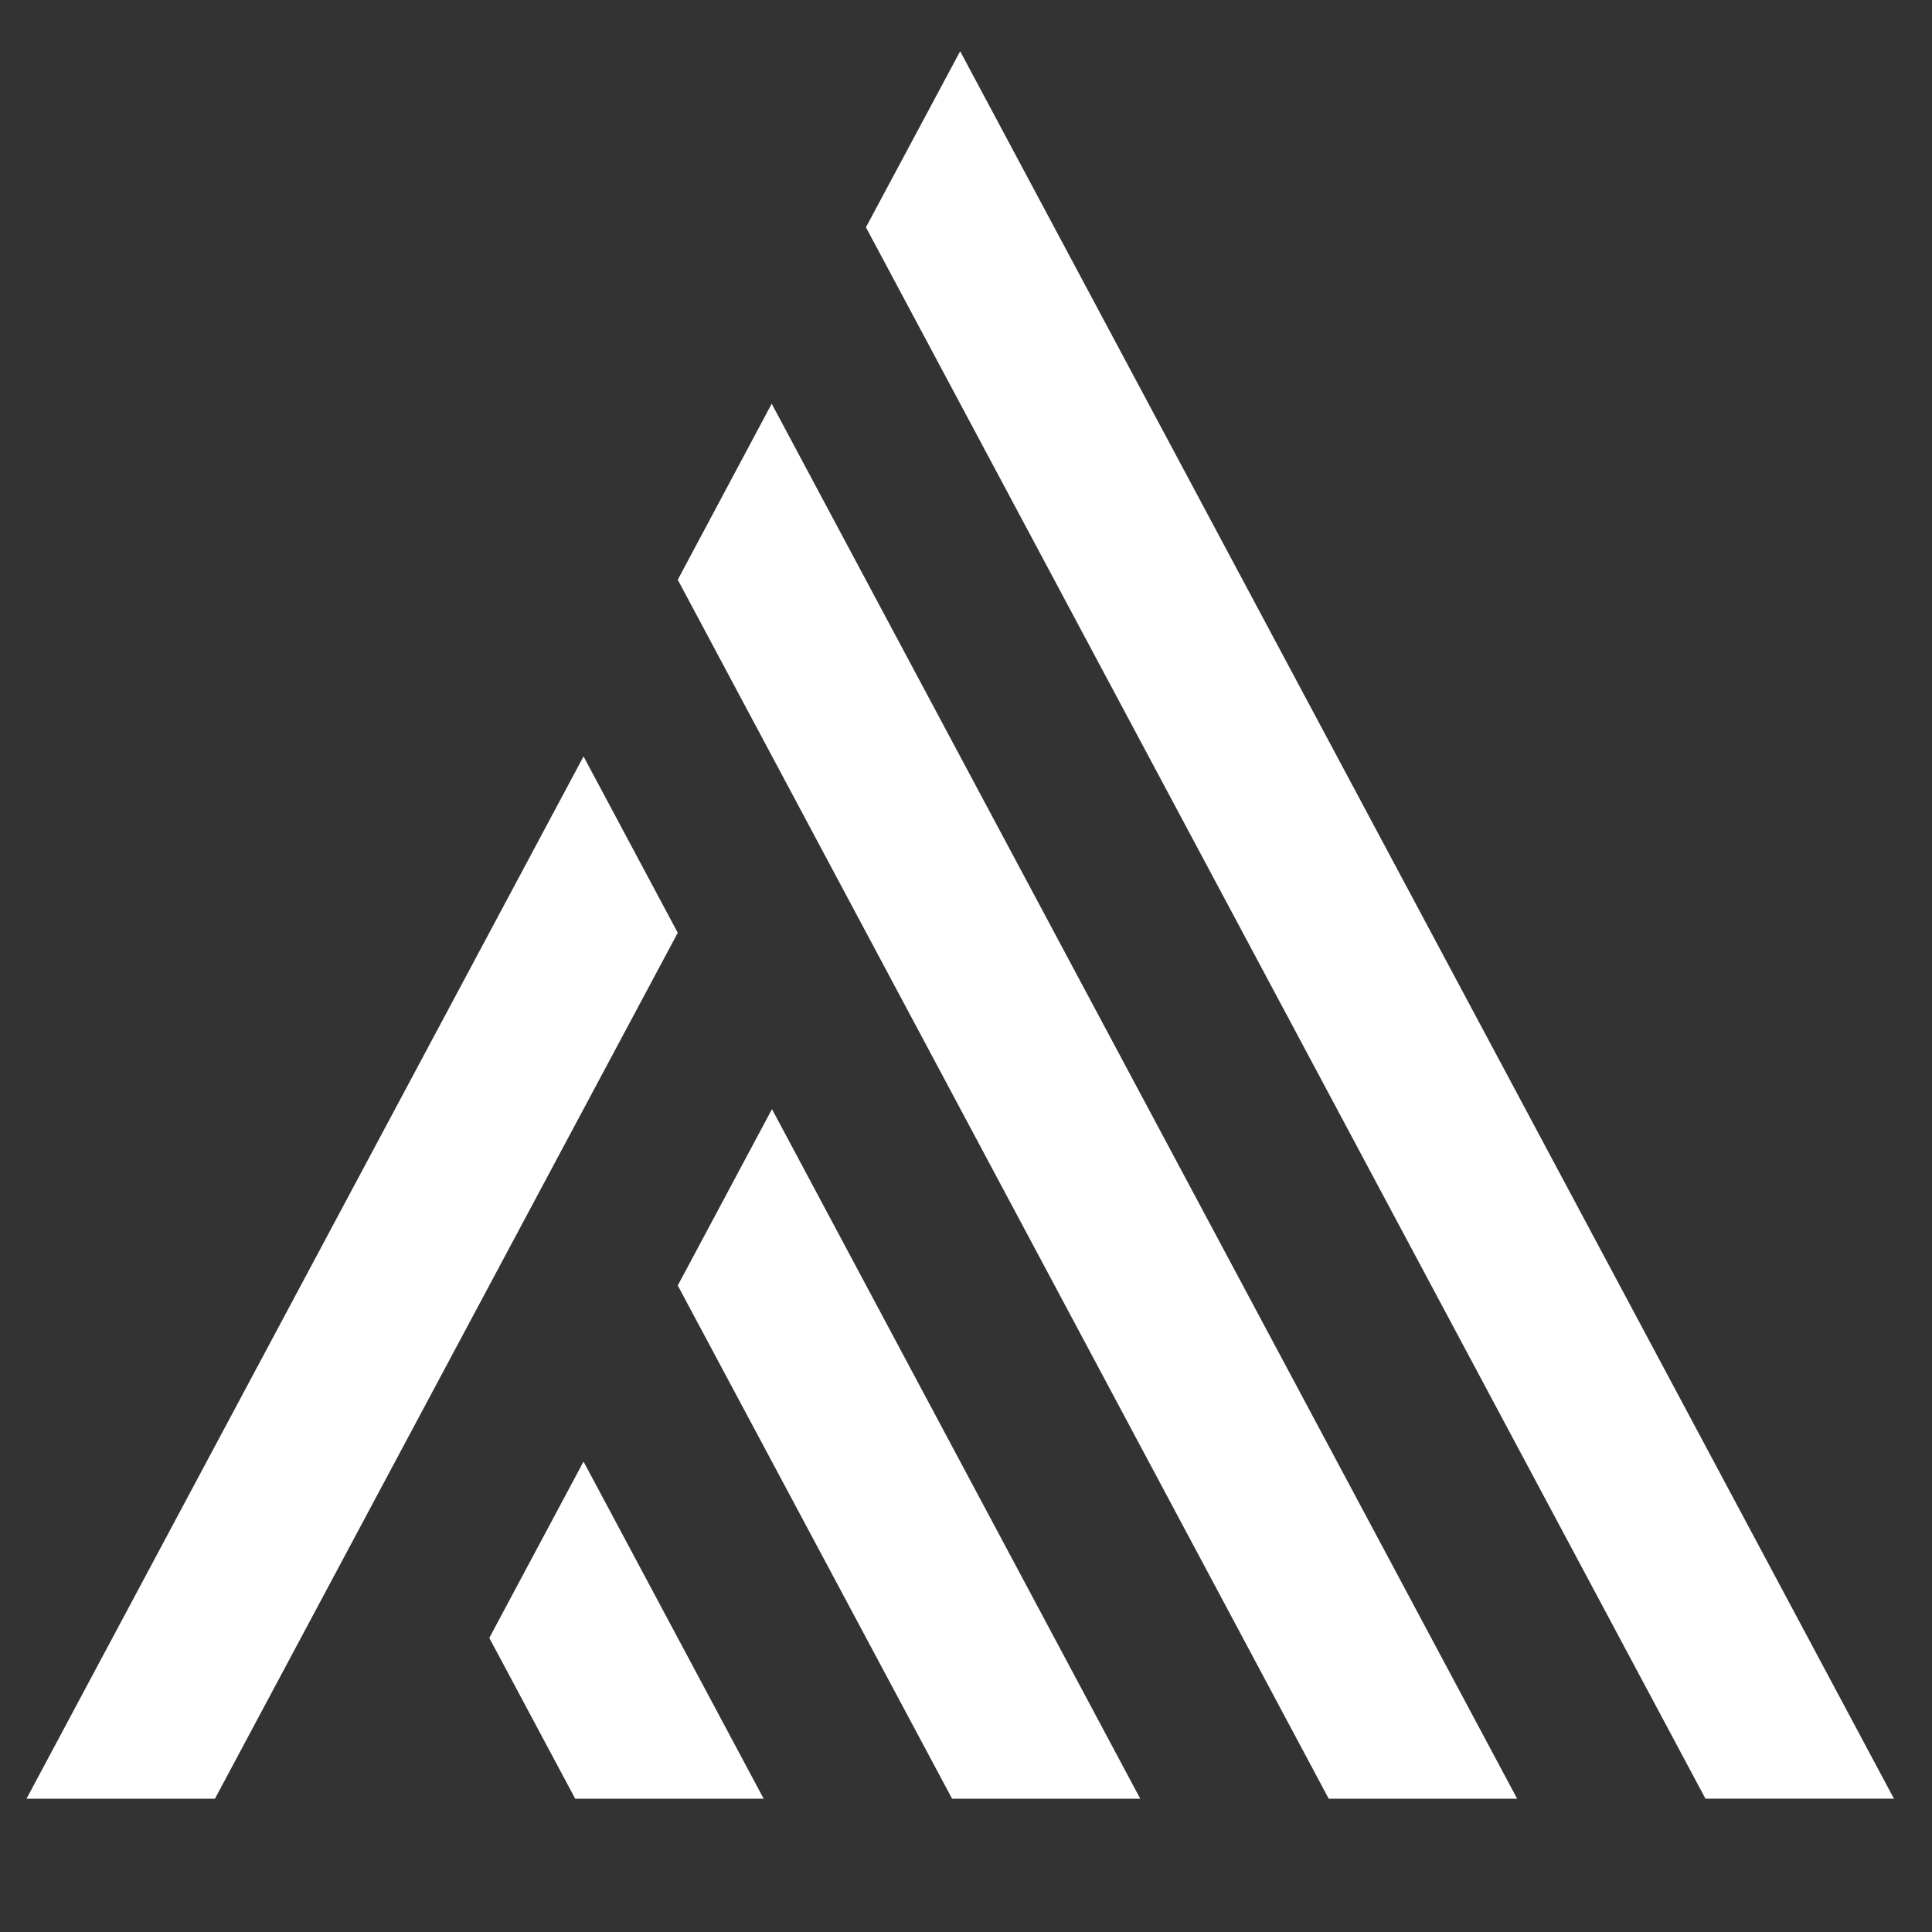 <?xml version="1.0" encoding="UTF-8" standalone="no"?>
<svg
   viewBox="0 0 483 483"
   version="1.1"
   id="svg703"
   sodipodi:docname="logo-sparrow-invert.svg"
   inkscape:export-filename="logo-sparrow-invert.png"
   inkscape:export-xdpi="96"
   inkscape:export-ydpi="96"
   inkscape:version="1.2.2 (732a01da63, 2022-12-09)"
   xmlns:inkscape="http://www.inkscape.org/namespaces/inkscape"
   xmlns:sodipodi="http://sodipodi.sourceforge.net/DTD/sodipodi-0.dtd"
   xmlns="http://www.w3.org/2000/svg"
   xmlns:svg="http://www.w3.org/2000/svg">
  <rect x="0" y="0" width="483" height="483" fill="#333333" stroke="none"/>
  <sodipodi:namedview
     id="namedview705"
     pagecolor="#ffffff"
     bordercolor="#000000"
     borderopacity="0.25"
     inkscape:showpageshadow="2"
     inkscape:pageopacity="0.0"
     inkscape:pagecheckerboard="0"
     inkscape:deskcolor="#d1d1d1"
     showgrid="false"
     inkscape:zoom="0.58852366"
     inkscape:cx="754.43017"
     inkscape:cy="564.97304"
     inkscape:window-width="1920"
     inkscape:window-height="991"
     inkscape:window-x="-9"
     inkscape:window-y="-9"
     inkscape:window-maximized="1"
     inkscape:current-layer="g13465-9" />
  <defs
     id="defs693">
    <style
       id="style691">.cls-1{fill:#fff;}</style>
  </defs>
  <title
     id="title695">Asset 4sparrow</title>
  <g
     id="g13465-9"
     transform="matrix(3.442,0,0,3.719,-4142.928,-1934.517)">
    <path
       fill-rule="evenodd"
       fill="#15355c"
       fill-opacity="1"
       d="m 1259.69,547.309 -6.823,11.835 47.281,81.942 h 13.686 l -54.145,-93.777"
       id="path12407-9"
       style="fill:#ffffff;stroke-width:0.142" />
    <path
       fill-rule="evenodd"
       fill="#15355c"
       fill-opacity="1"
       d="m 1273.378,523.616 -6.844,11.835 60.977,105.632 h 13.691 l -67.824,-117.467"
       id="path12409-9"
       style="fill:#ffffff;stroke-width:0.142" />
    <path
       fill-rule="evenodd"
       fill="#f99300"
       fill-opacity="1"
       d="m 1239.179,630.276 6.24,10.81 h 13.688 l -13.084,-22.665 -6.844,11.855"
       id="path12411-6"
       style="fill:#ffffff;fill-opacity:1;stroke-width:0.142" />
    <path
       fill-rule="evenodd"
       fill="#f99300"
       fill-opacity="1"
       d="m 1252.867,606.586 19.926,34.5 h 13.667 l -26.75,-46.356 -6.843,11.856"
       id="path12413-36"
       style="fill:#ffffff;fill-opacity:1;stroke-width:0.142" />
    <path
       fill-rule="evenodd"
       fill="#f99300"
       fill-opacity="1"
       d="m 1252.867,582.875 -6.844,-11.856 -40.458,70.067 h 13.687 l 33.615,-58.212"
       id="path12415-94"
       style="fill:#ffffff;fill-opacity:1;stroke-width:0.142" />
  </g>
</svg>
